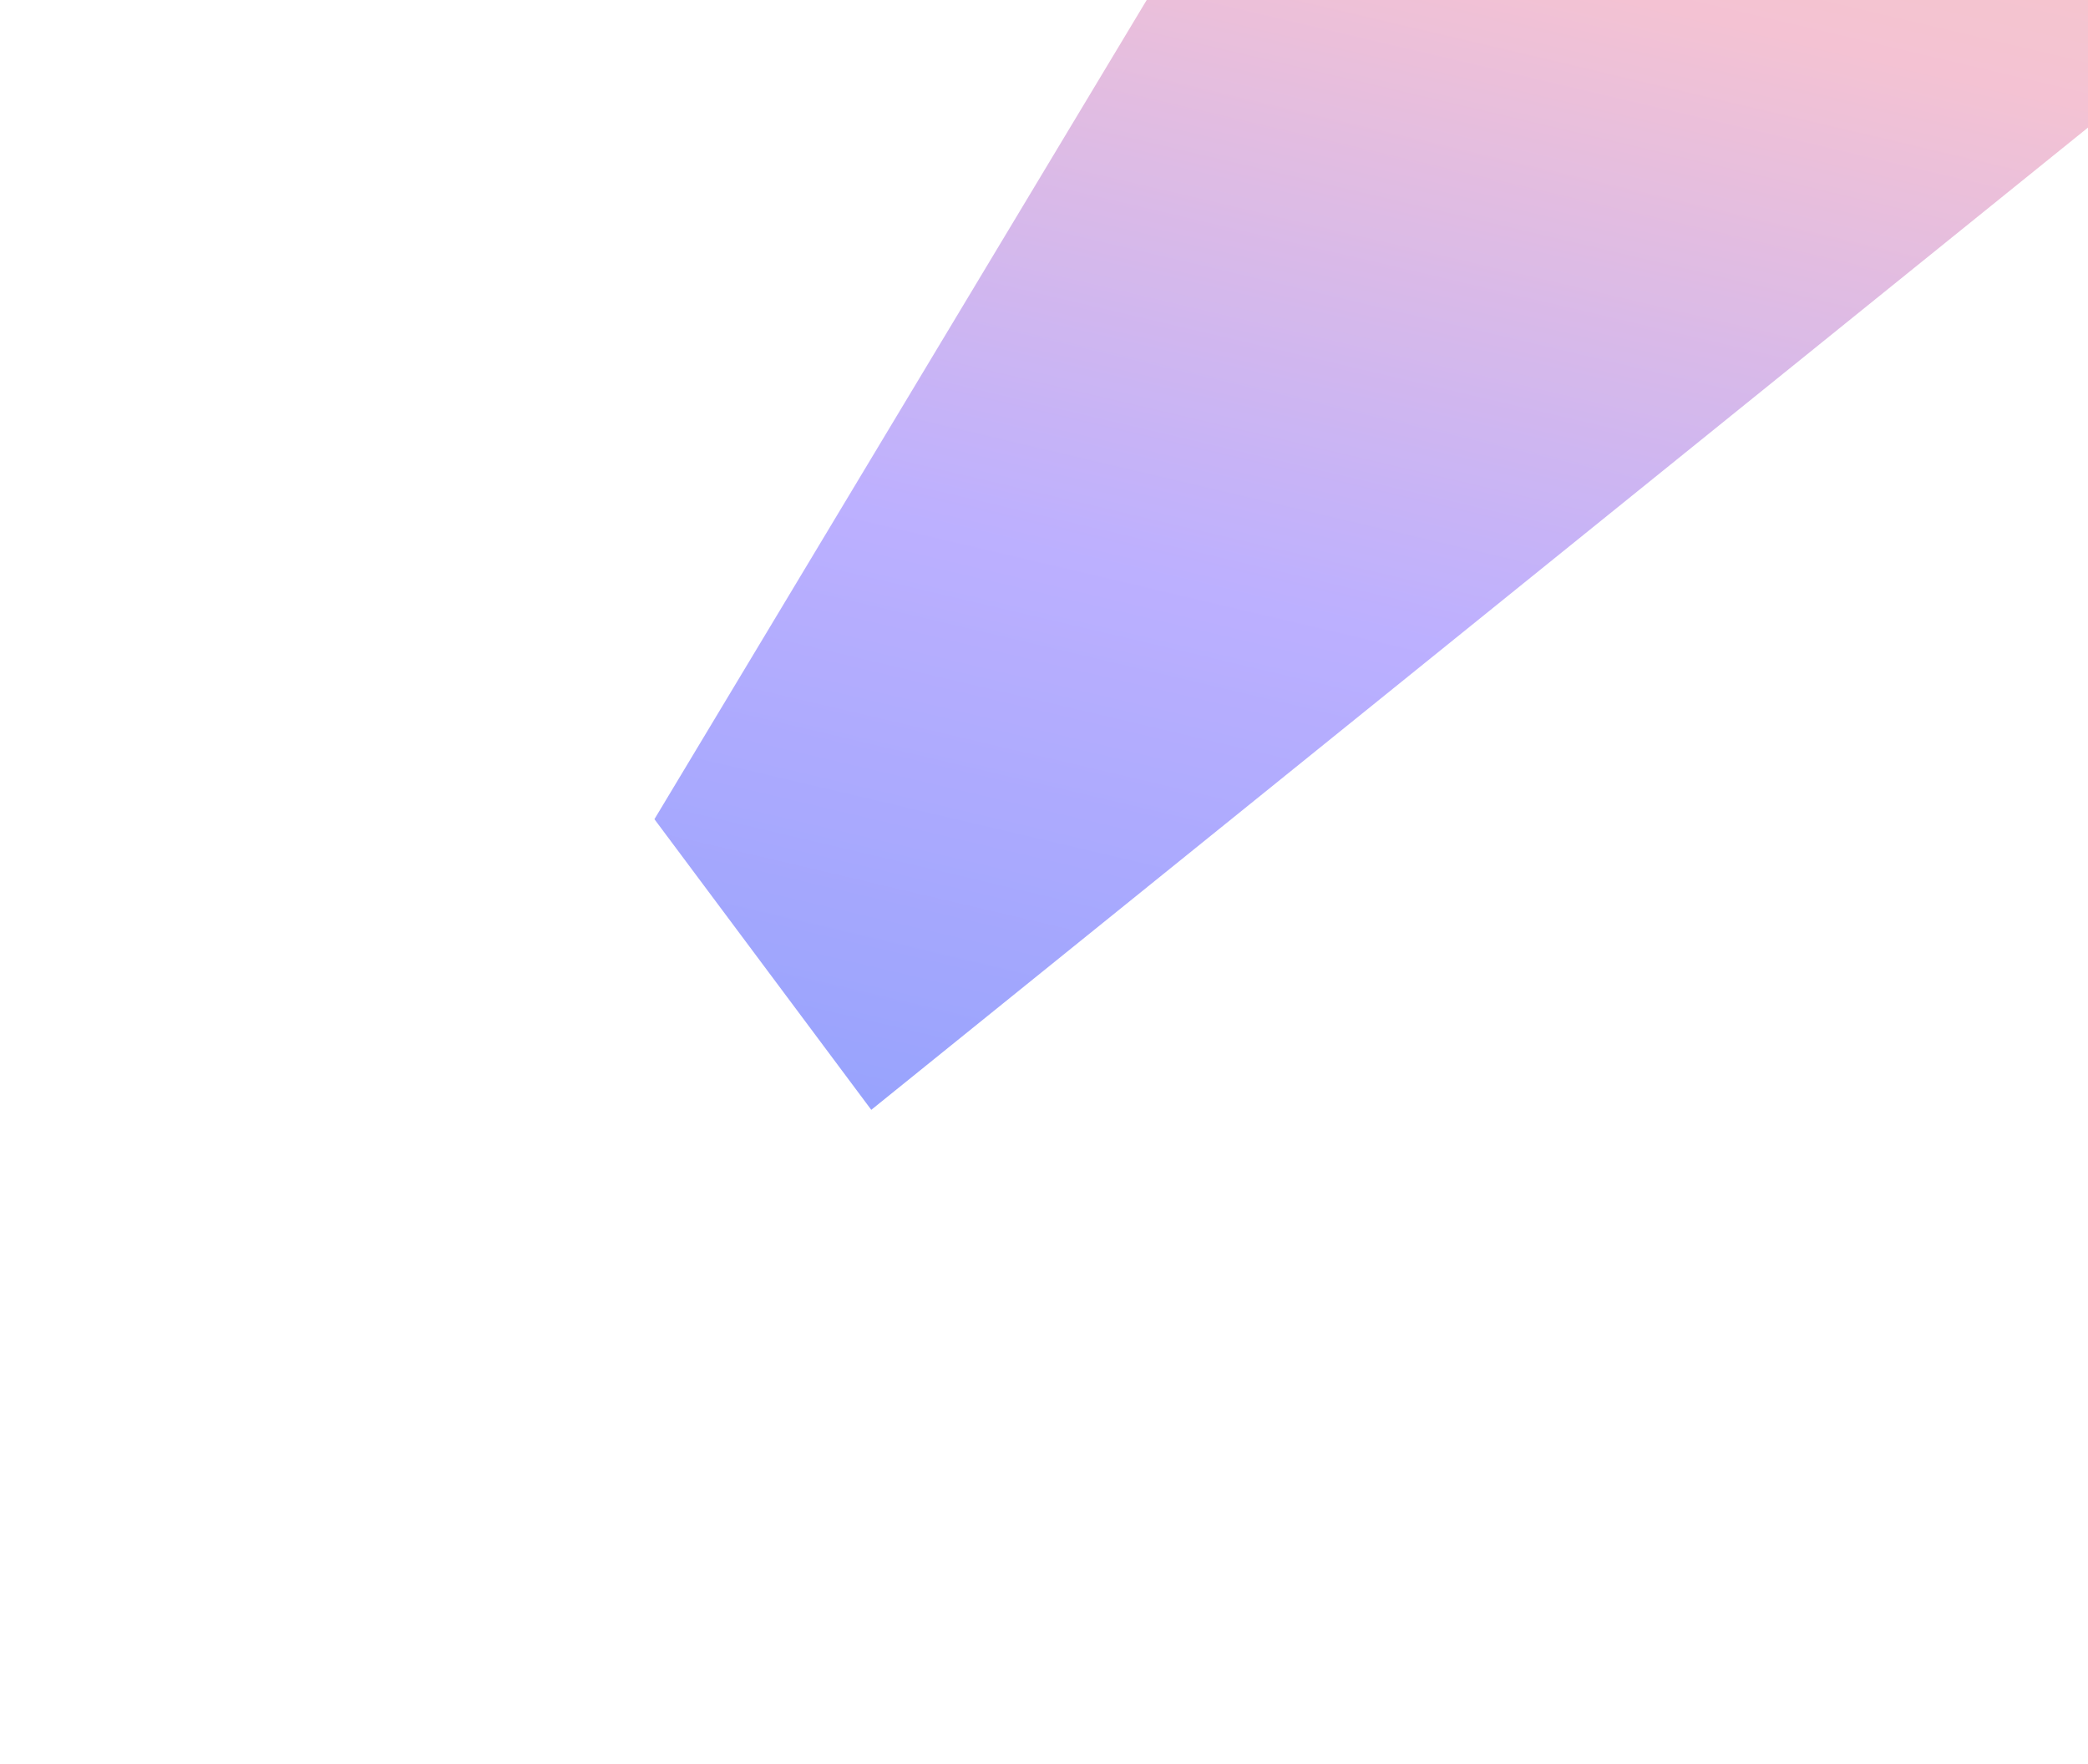 <svg width="959" height="810" viewBox="0 0 959 810" fill="none" xmlns="http://www.w3.org/2000/svg">
<g opacity="0.6" filter="url(#filter0_f_7544_158004)">
<path d="M400.166 509.722L1147.26 -93.382L806.126 -465L300.571 376.232L400.166 509.722Z" fill="url(#paint0_linear_7544_158004)"/>
</g>
<defs>
<filter id="filter0_f_7544_158004" x="0.57" y="-765" width="1446.69" height="1574.72" filterUnits="userSpaceOnUse" color-interpolation-filters="sRGB">
<feFlood flood-opacity="0" result="BackgroundImageFix"/>
<feBlend mode="normal" in="SourceGraphic" in2="BackgroundImageFix" result="shape"/>
<feGaussianBlur stdDeviation="150" result="effect1_foregroundBlur_7544_158004"/>
</filter>
<linearGradient id="paint0_linear_7544_158004" x1="479.133" y1="595.746" x2="732.781" y2="-482.258" gradientUnits="userSpaceOnUse">
<stop stop-color="#4460FA"/>
<stop offset="0.302" stop-color="#907BFF"/>
<stop offset="0.579" stop-color="#EC9AB6"/>
<stop offset="1" stop-color="#FEBC6D"/>
</linearGradient>
</defs>
</svg>
